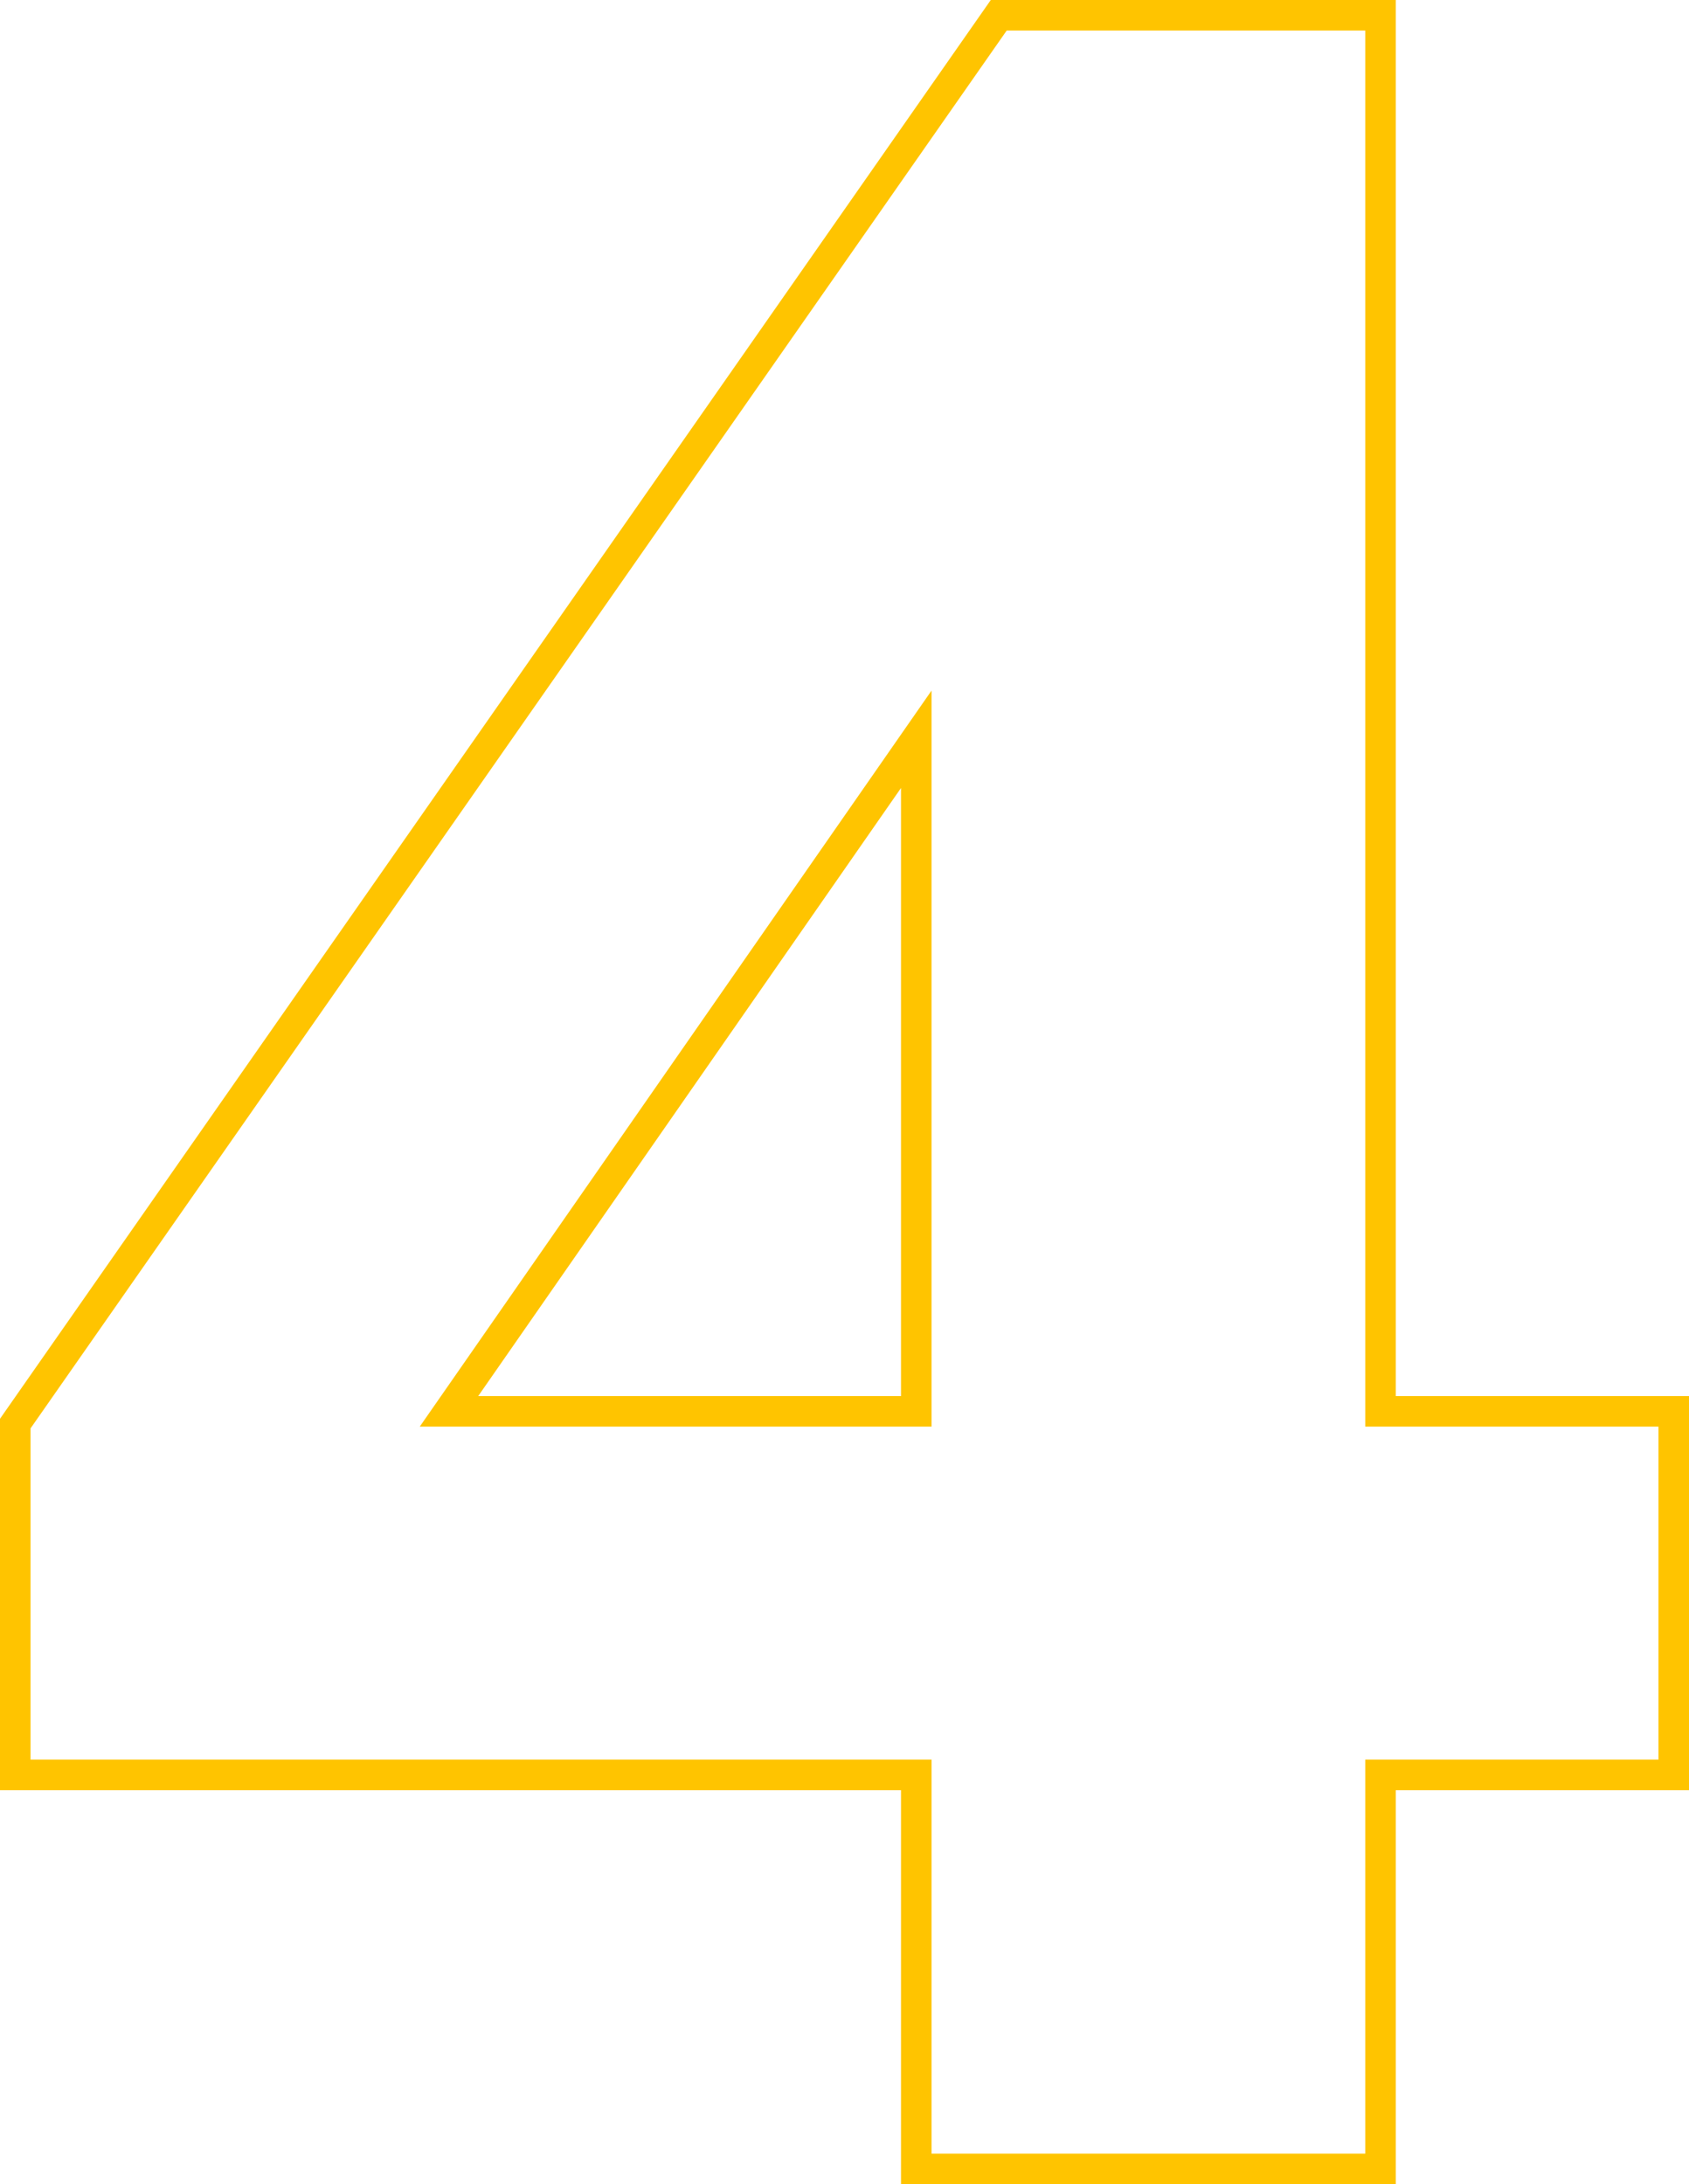 <svg xmlns="http://www.w3.org/2000/svg" width="110.6" height="143" viewBox="0 0 110.6 143">
  <path id="_4" data-name="4" d="M97.6,1H65.2V-24.8H6.2V-49.115L71.079-142H97.6v91.4h19.2v25.8H97.6ZM67.2-1H95.6V-26.8h19.2V-48.6H95.6V-140H72.121L8.2-48.485V-26.8h59Zm0-47.6H33.686L67.2-96.789Zm-29.686-2H65.2V-90.411Z" transform="translate(-6.2 142)" fill="#ffc400"/>
</svg>
